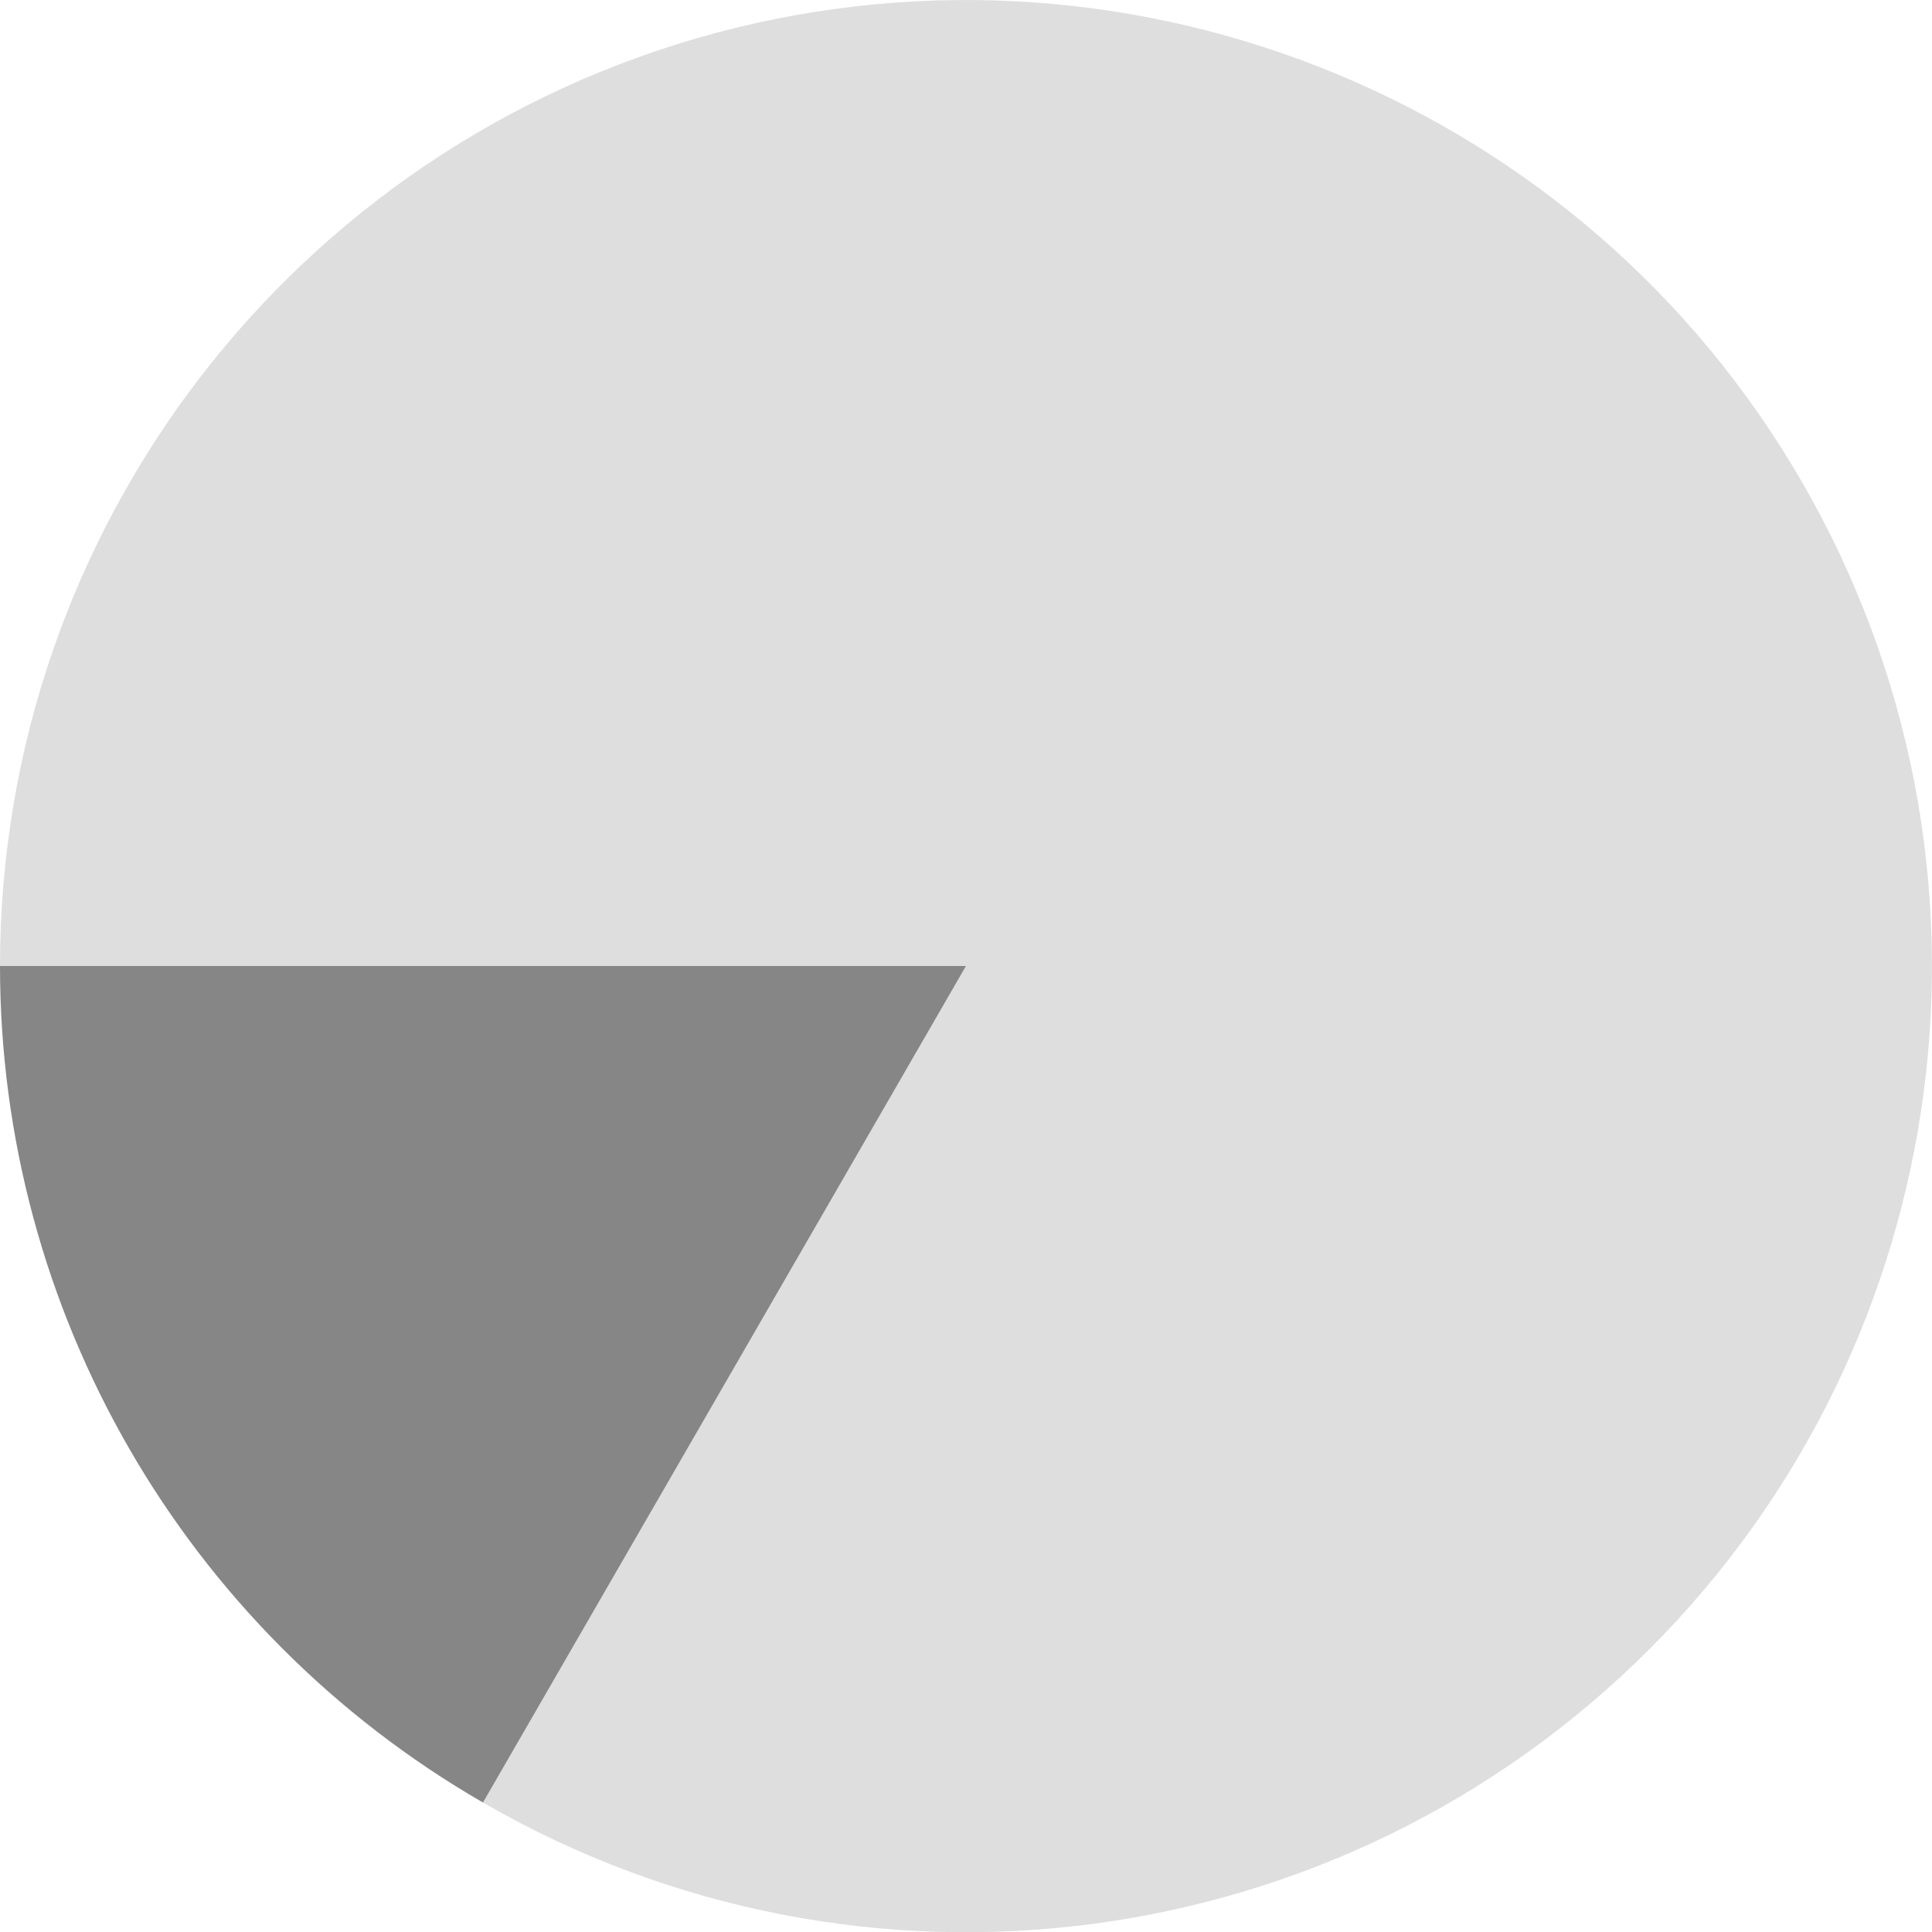 <?xml version="1.0" encoding="utf-8"?>
<!-- Generator: Adobe Illustrator 28.2.0, SVG Export Plug-In . SVG Version: 6.00 Build 0)  -->
<svg version="1.1" id="_レイヤー_1" xmlns="http://www.w3.org/2000/svg" xmlns:xlink="http://www.w3.org/1999/xlink" x="0px"
	 y="0px" viewBox="0 0 300 300" style="enable-background:new 0 0 300 300;" xml:space="preserve">
<style type="text/css">
	.st0{opacity:0.7;fill:#D1D1D1;enable-background:new    ;}
	.st1{fill:#868686;}
</style>
<g id="_グループ_36700">
	<g id="Ring_Chart6">
		<path id="_パス_23238" class="st0" d="M0,150C0,82.1,45.6,22.7,111.2,5.1C176.8-12.4,246,16.2,279.9,75
			c33.9,58.8,24.2,133.1-23.8,181.1S133.8,313.9,75,279.9L150,150L0,150L0,150z"/>
		<path id="_パス_23239" class="st1" d="M75,279.9C28.6,253.1,0,203.6,0,150h150L75,279.9L75,279.9z"/>
	</g>
</g>
</svg>
